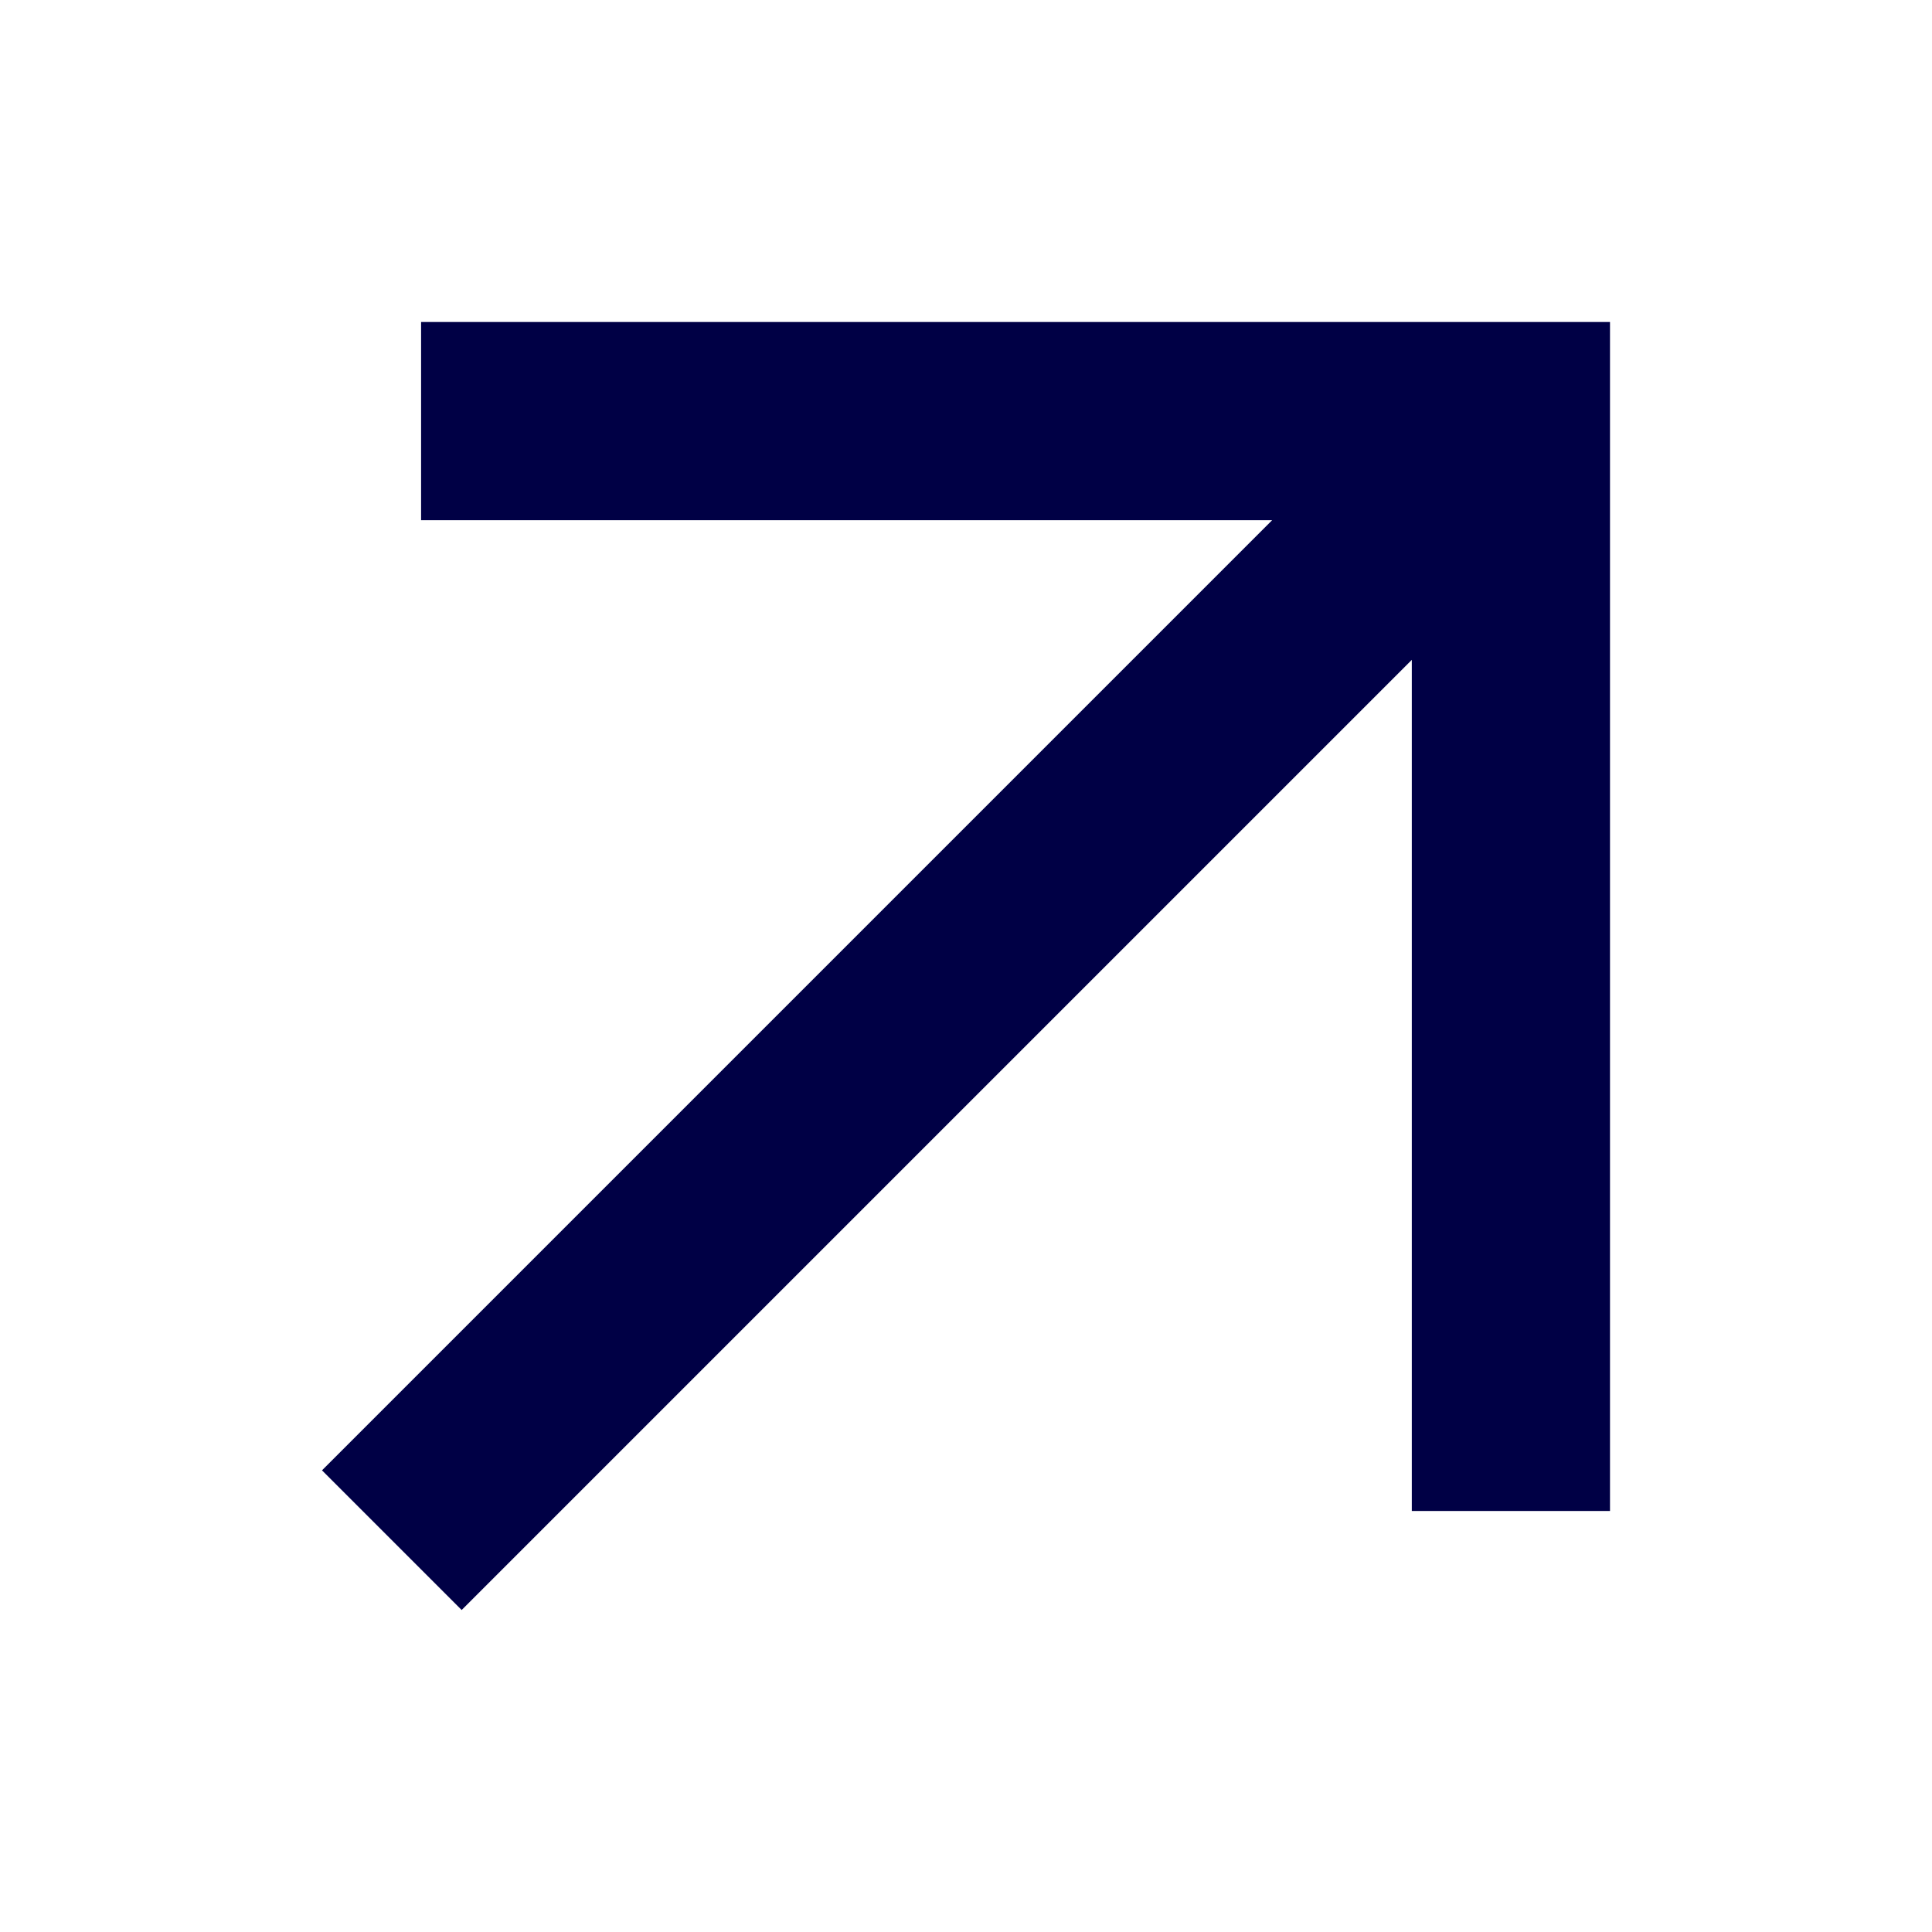 <svg width="24" height="24" viewBox="0 0 24 24" fill="none" xmlns="http://www.w3.org/2000/svg">
<g id="Arrow outward" clip-path="url(#clip0_806_1756)">
<g id="Group">
<path id="Vector" d="M5.231 4V6.462H15.803L4 18.265L5.735 20L17.538 8.197V18.77H20V4H5.231Z" fill="#000045"/>
</g>
</g>
<defs>
<clipPath id="clip0_806_1756">
<rect width="24" height="24" fill="white"/>
</clipPath>
</defs>
</svg>
